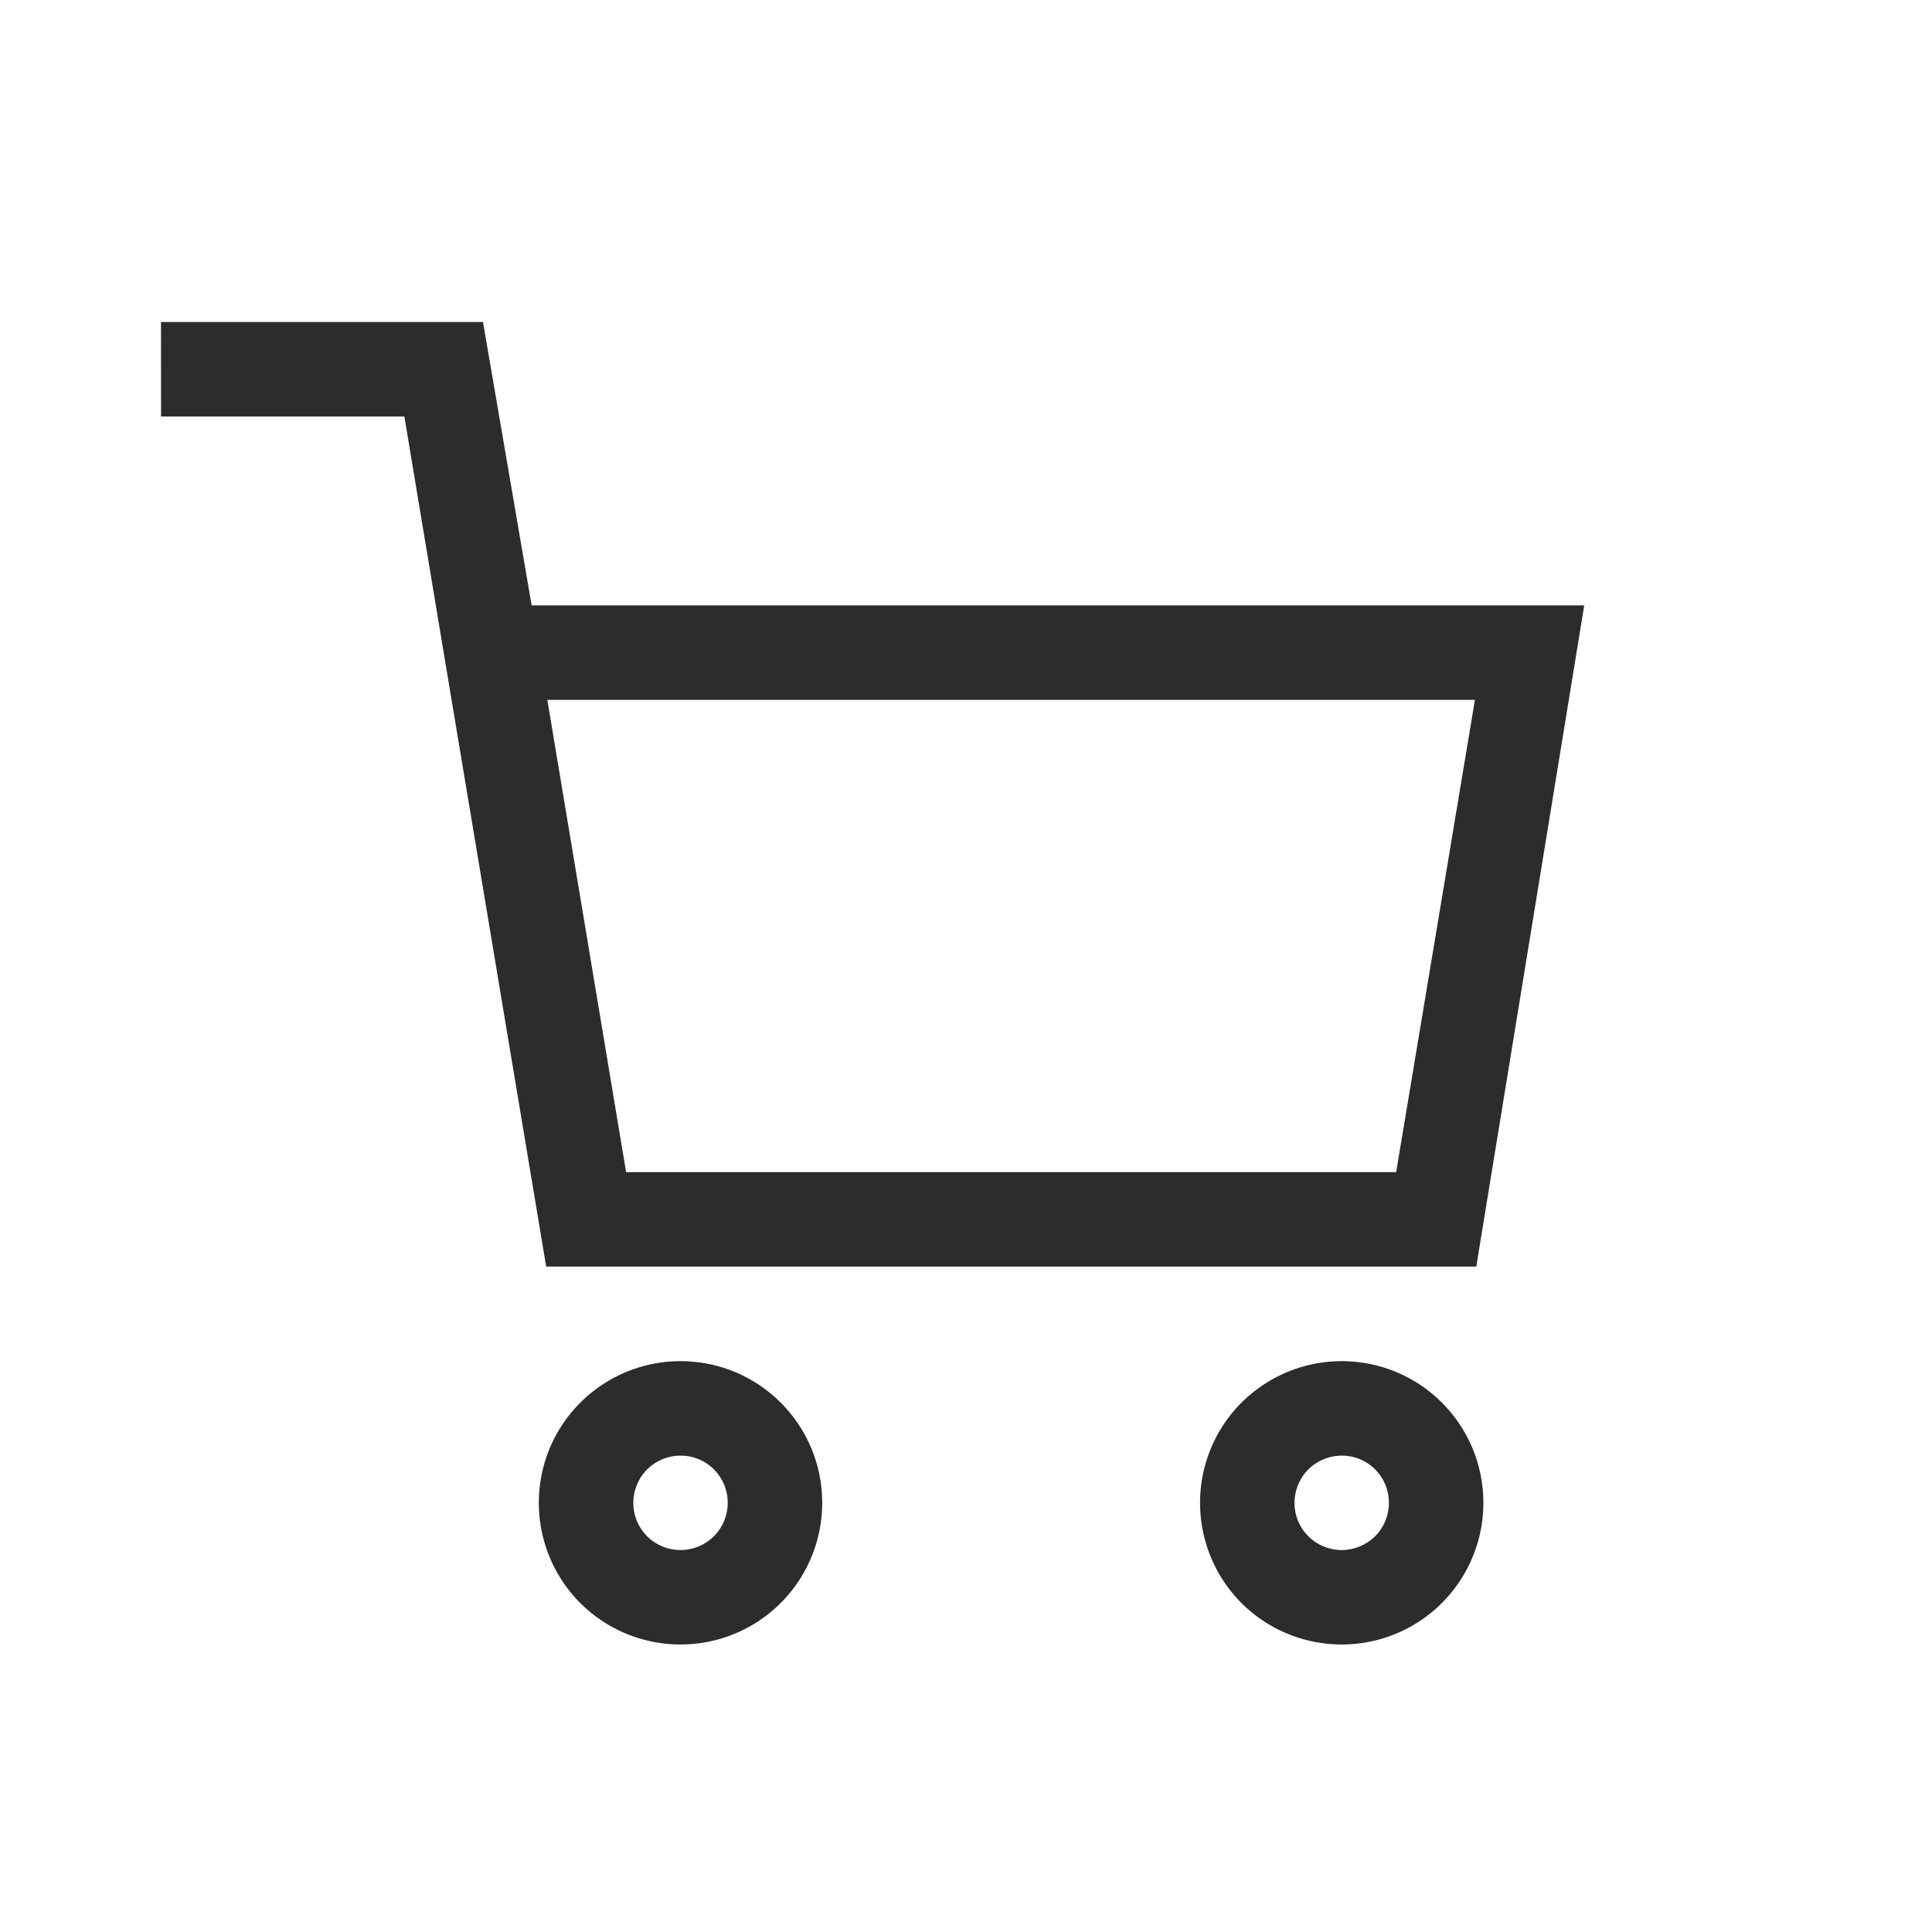 <svg width="40" height="40" viewBox="0 0 40 40" fill="none" xmlns="http://www.w3.org/2000/svg">
<path d="M32.8 12.534H11.007L10 6.667C10 6.667 9.68 6.667 9.2 6.667H4.311C3.771 6.667 3.333 6.667 3.333 6.667C3.333 7.207 3.334 8.623 3.334 8.623H8.372L9.213 13.673L11.308 26.223H30.566C30.566 26.223 30.619 25.876 30.698 25.407L32.8 12.534ZM28.906 24.268H12.963L11.332 14.49H30.537L28.906 24.268Z" fill="#2C2C2C"/>
<path d="M14.089 28.181C12.904 28.181 11.833 28.895 11.378 29.992C10.926 31.087 11.175 32.349 12.014 33.19C12.855 34.028 14.116 34.277 15.211 33.825C16.309 33.37 17.023 32.3 17.023 31.114C17.023 29.493 15.71 28.181 14.089 28.181ZM14.089 32.092C13.693 32.092 13.336 31.855 13.185 31.488C13.036 31.124 13.119 30.703 13.398 30.422C13.679 30.144 14.099 30.061 14.463 30.21C14.83 30.361 15.067 30.718 15.067 31.114C15.067 31.373 14.964 31.623 14.781 31.806C14.598 31.989 14.348 32.092 14.089 32.092L14.089 32.092Z" fill="#2C2C2C"/>
<path d="M27.779 28.181C26.593 28.181 25.522 28.895 25.068 29.992C24.616 31.087 24.865 32.349 25.703 33.19C26.544 34.028 27.806 34.277 28.901 33.825C29.998 33.37 30.712 32.3 30.712 31.114C30.712 29.493 29.399 28.181 27.779 28.181ZM27.779 32.092C27.383 32.092 27.026 31.855 26.874 31.488C26.725 31.124 26.808 30.703 27.087 30.422C27.368 30.144 27.788 30.061 28.153 30.21C28.519 30.361 28.756 30.718 28.756 31.114C28.756 31.373 28.654 31.623 28.471 31.806C28.287 31.989 28.038 32.092 27.779 32.092L27.779 32.092Z" fill="#2C2C2C"/>
</svg>

